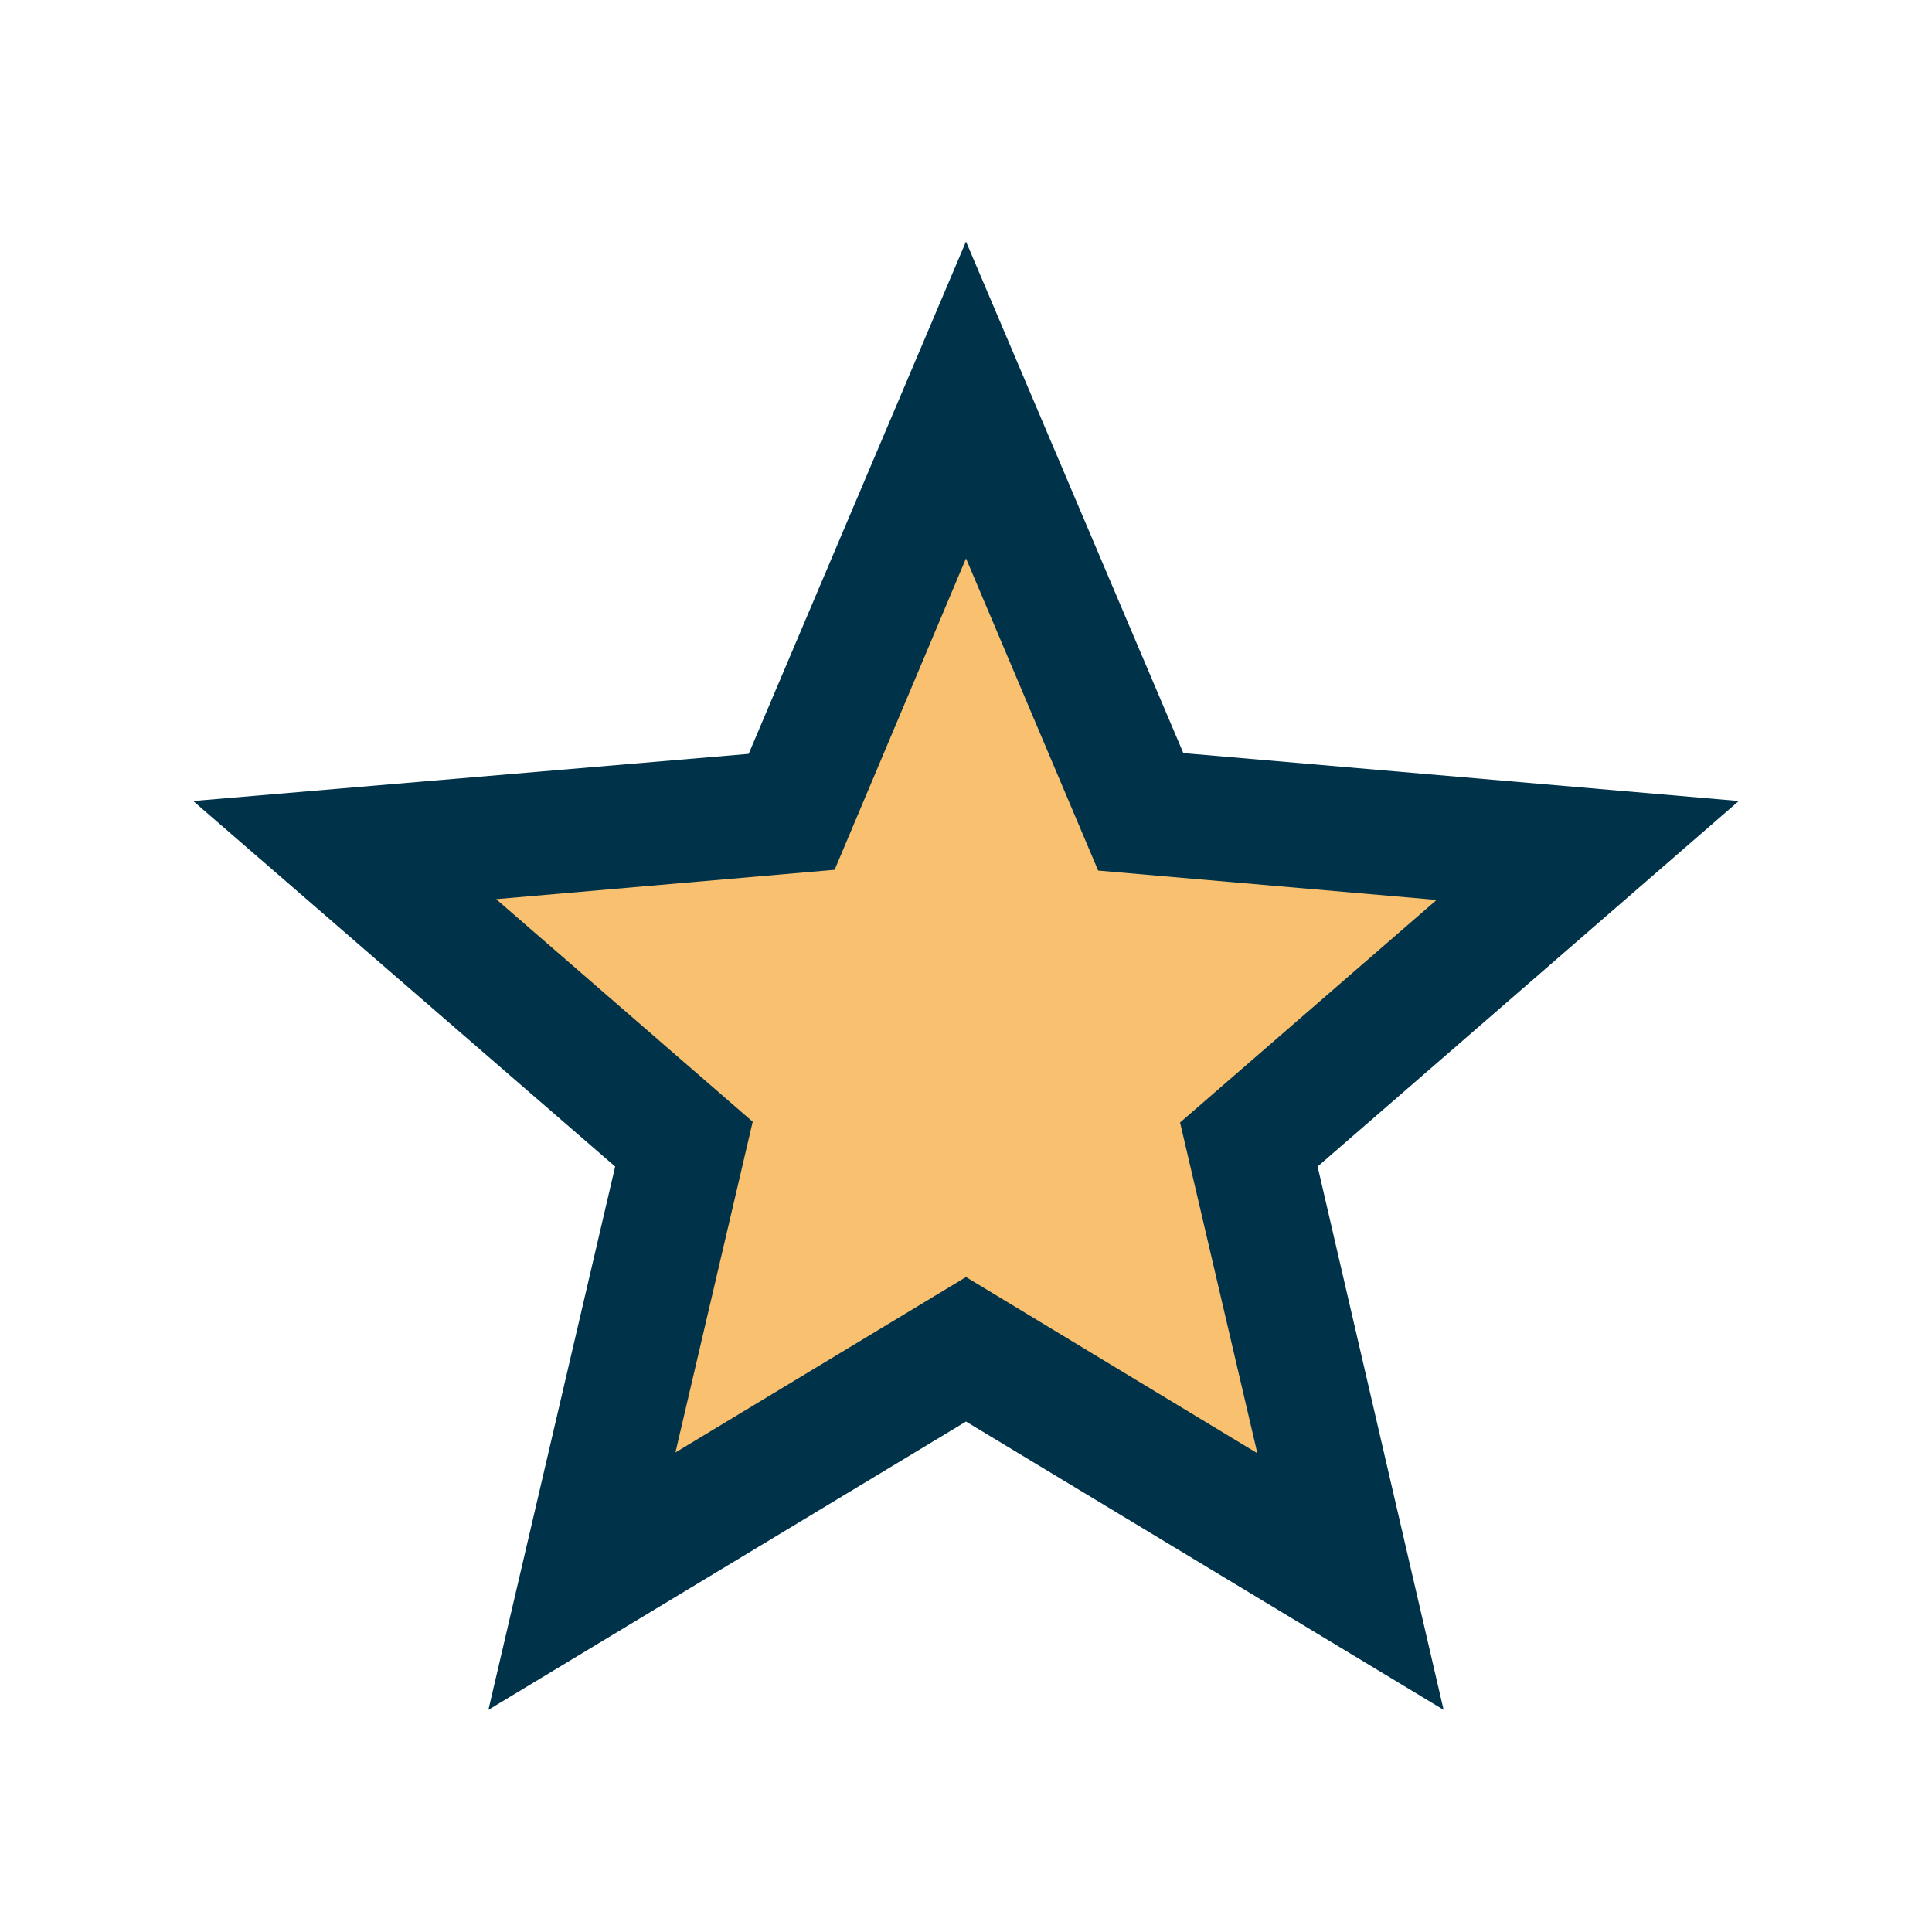 <svg id="コンポーネント_3289_1" data-name="コンポーネント 3289 – 1" xmlns="http://www.w3.org/2000/svg" width="40" height="40" viewBox="0 0 40 40">
  <g id="star_outline" transform="translate(2 3)">
    <path id="パス_126428" data-name="パス 126428" d="M-11317.207,1386.669l-3.56,7.352-8.752.393,6.382,6.4-1.913,8.952,8.405-4.712,7.493,3.93-2.1-8.17,7.432-5.932-9.955-.857Z" transform="translate(11334.973 -1380)" fill="#f9c06f"/>
    <path id="パス_125216" data-name="パス 125216" d="M34,13.584l-11.5-.992L18,2,13.5,12.608,2,13.584l8.736,7.568L8.112,32.4,18,26.432,27.888,32.4,25.28,21.152ZM18,23.44l-6.016,3.632,1.6-6.848L8.272,15.616l7.008-.608L18,8.56l2.736,6.464,7.008.608L22.432,20.24l1.6,6.848Z" fill="#003349"/>
  </g>
  <rect id="長方形_33132" data-name="長方形 33132" width="40" height="40" fill="none"/>
</svg>
